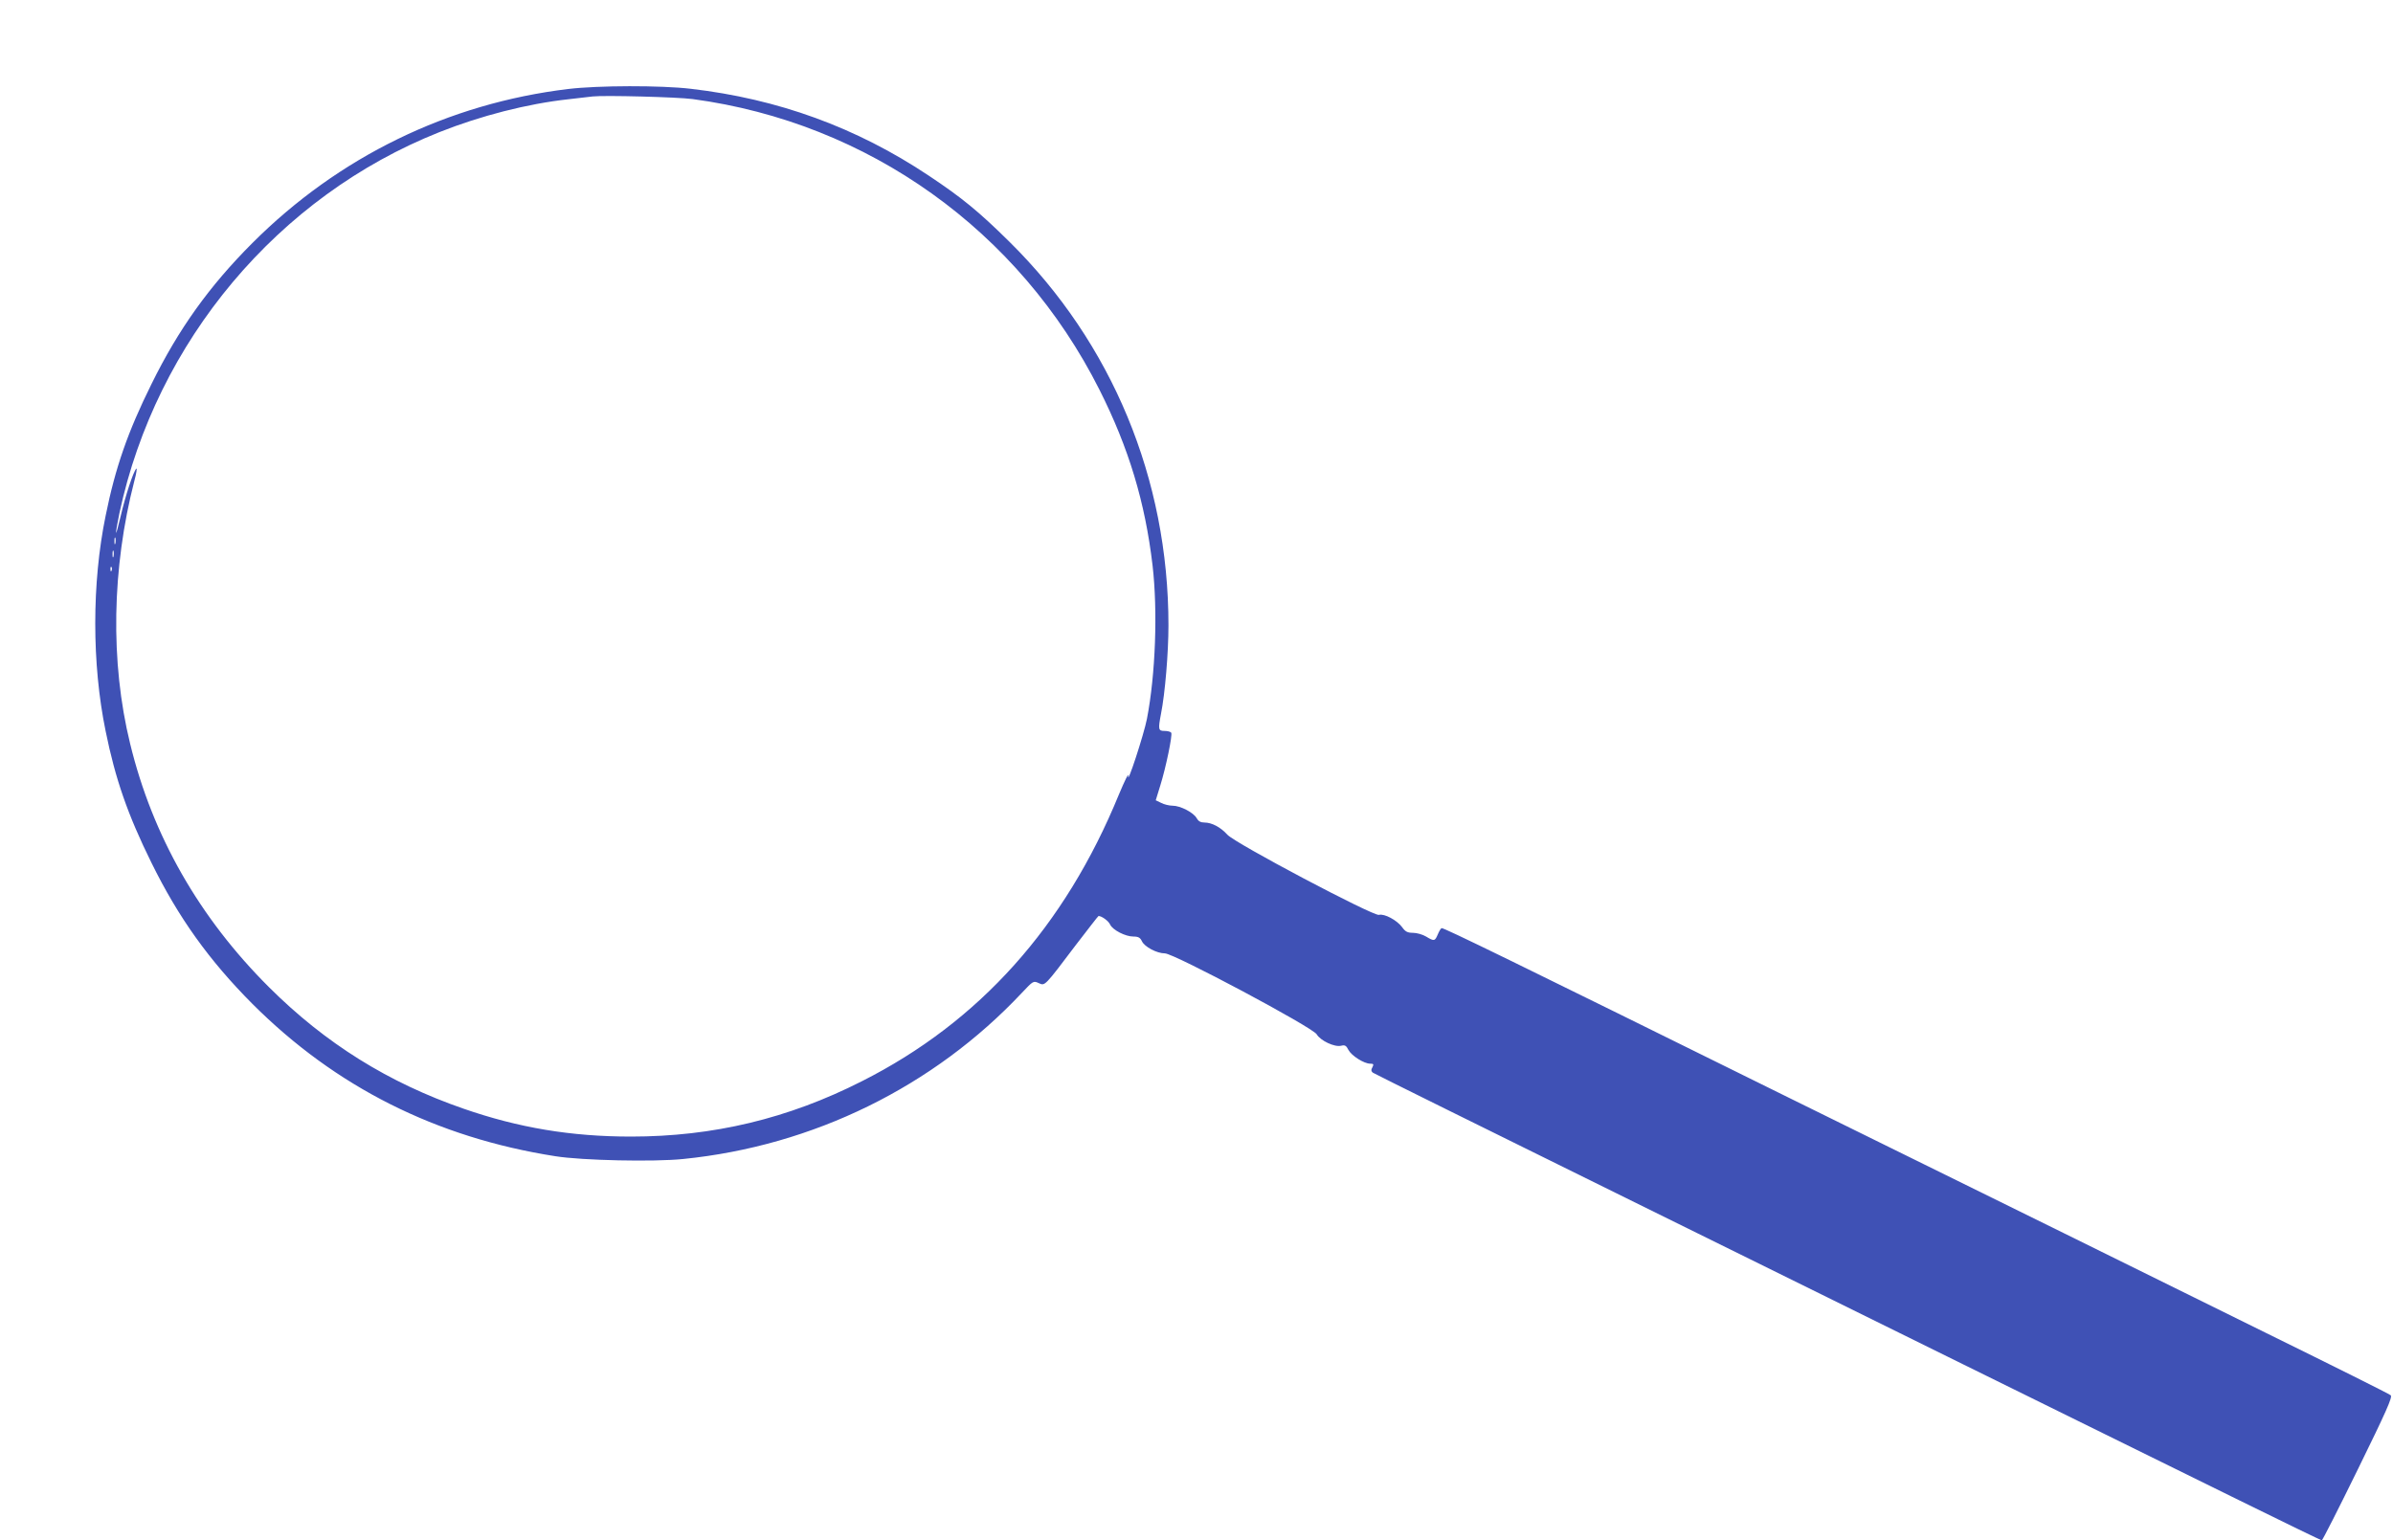 <?xml version="1.0" standalone="no"?>
<!DOCTYPE svg PUBLIC "-//W3C//DTD SVG 20010904//EN"
 "http://www.w3.org/TR/2001/REC-SVG-20010904/DTD/svg10.dtd">
<svg version="1.0" xmlns="http://www.w3.org/2000/svg"
 width="1280pt" height="824pt" viewBox="0 0 1280 824"
 preserveAspectRatio="xMidYMid meet">
<g transform="translate(0,824) scale(0.1,-0.1)"
fill="#3f51b5" stroke="none">
<path d="M3040 7764 c-642 -77 -1229 -363 -1690 -824 -230 -230 -395 -460
-540 -755 -126 -254 -193 -446 -245 -704 -74 -359 -74 -793 0 -1152 52 -257
119 -449 245 -704 144 -293 309 -523 540 -755 444 -444 982 -715 1620 -815
143 -23 528 -31 684 -15 696 70 1341 387 1813 890 59 63 61 64 89 51 34 -15
28 -22 201 207 64 83 117 152 119 152 17 0 54 -27 62 -46 14 -29 81 -64 125
-64 26 0 36 -6 45 -25 14 -30 80 -65 123 -65 48 0 791 -396 812 -433 20 -34
96 -70 131 -61 20 5 27 1 39 -23 17 -31 83 -73 116 -73 18 0 20 -3 12 -19 -8
-13 -7 -22 2 -29 6 -5 613 -305 1347 -667 734 -362 1549 -764 1810 -893 261
-129 601 -296 755 -372 154 -76 477 -235 719 -354 241 -119 442 -216 445 -216
4 0 91 172 194 382 150 306 185 384 175 394 -7 7 -308 157 -668 334 -360 178
-846 417 -1080 533 -234 115 -569 280 -745 367 -176 87 -507 250 -735 362
-1461 722 -1842 908 -1849 903 -5 -2 -14 -18 -21 -35 -15 -35 -19 -36 -62 -10
-18 11 -50 20 -70 20 -29 0 -41 6 -58 30 -27 37 -95 74 -124 66 -30 -8 -770
383 -811 429 -36 40 -83 65 -123 65 -20 0 -32 7 -41 23 -16 30 -87 67 -129 67
-18 0 -46 7 -61 15 l-29 14 24 78 c31 99 66 271 59 283 -4 6 -19 10 -36 10
-33 0 -35 7 -19 91 22 110 40 328 40 474 0 782 -301 1509 -851 2052 -163 161
-253 235 -432 354 -387 258 -806 410 -1272 464 -161 19 -496 18 -655 -1z m665
-54 c939 -126 1747 -703 2176 -1555 157 -312 244 -601 284 -940 28 -243 16
-582 -30 -820 -16 -83 -109 -367 -100 -305 3 19 -19 -26 -50 -100 -289 -706
-747 -1217 -1375 -1534 -394 -200 -795 -296 -1235 -296 -320 0 -601 47 -895
149 -402 139 -739 349 -1041 650 -373 372 -623 809 -743 1303 -107 437 -98
939 23 1407 11 40 15 69 10 64 -16 -16 -58 -144 -84 -256 -13 -56 -24 -95 -24
-86 -1 8 8 56 18 105 197 919 848 1694 1711 2037 221 88 471 152 690 176 52 6
111 13 130 15 62 7 452 -3 535 -14z m-3088 -2377 c-3 -10 -5 -4 -5 12 0 17 2
24 5 18 2 -7 2 -21 0 -30z m-10 -70 c-3 -10 -5 -4 -5 12 0 17 2 24 5 18 2 -7
2 -21 0 -30z m-10 -75 c-3 -8 -6 -5 -6 6 -1 11 2 17 5 13 3 -3 4 -12 1 -19z"/>
</g>
</svg>
